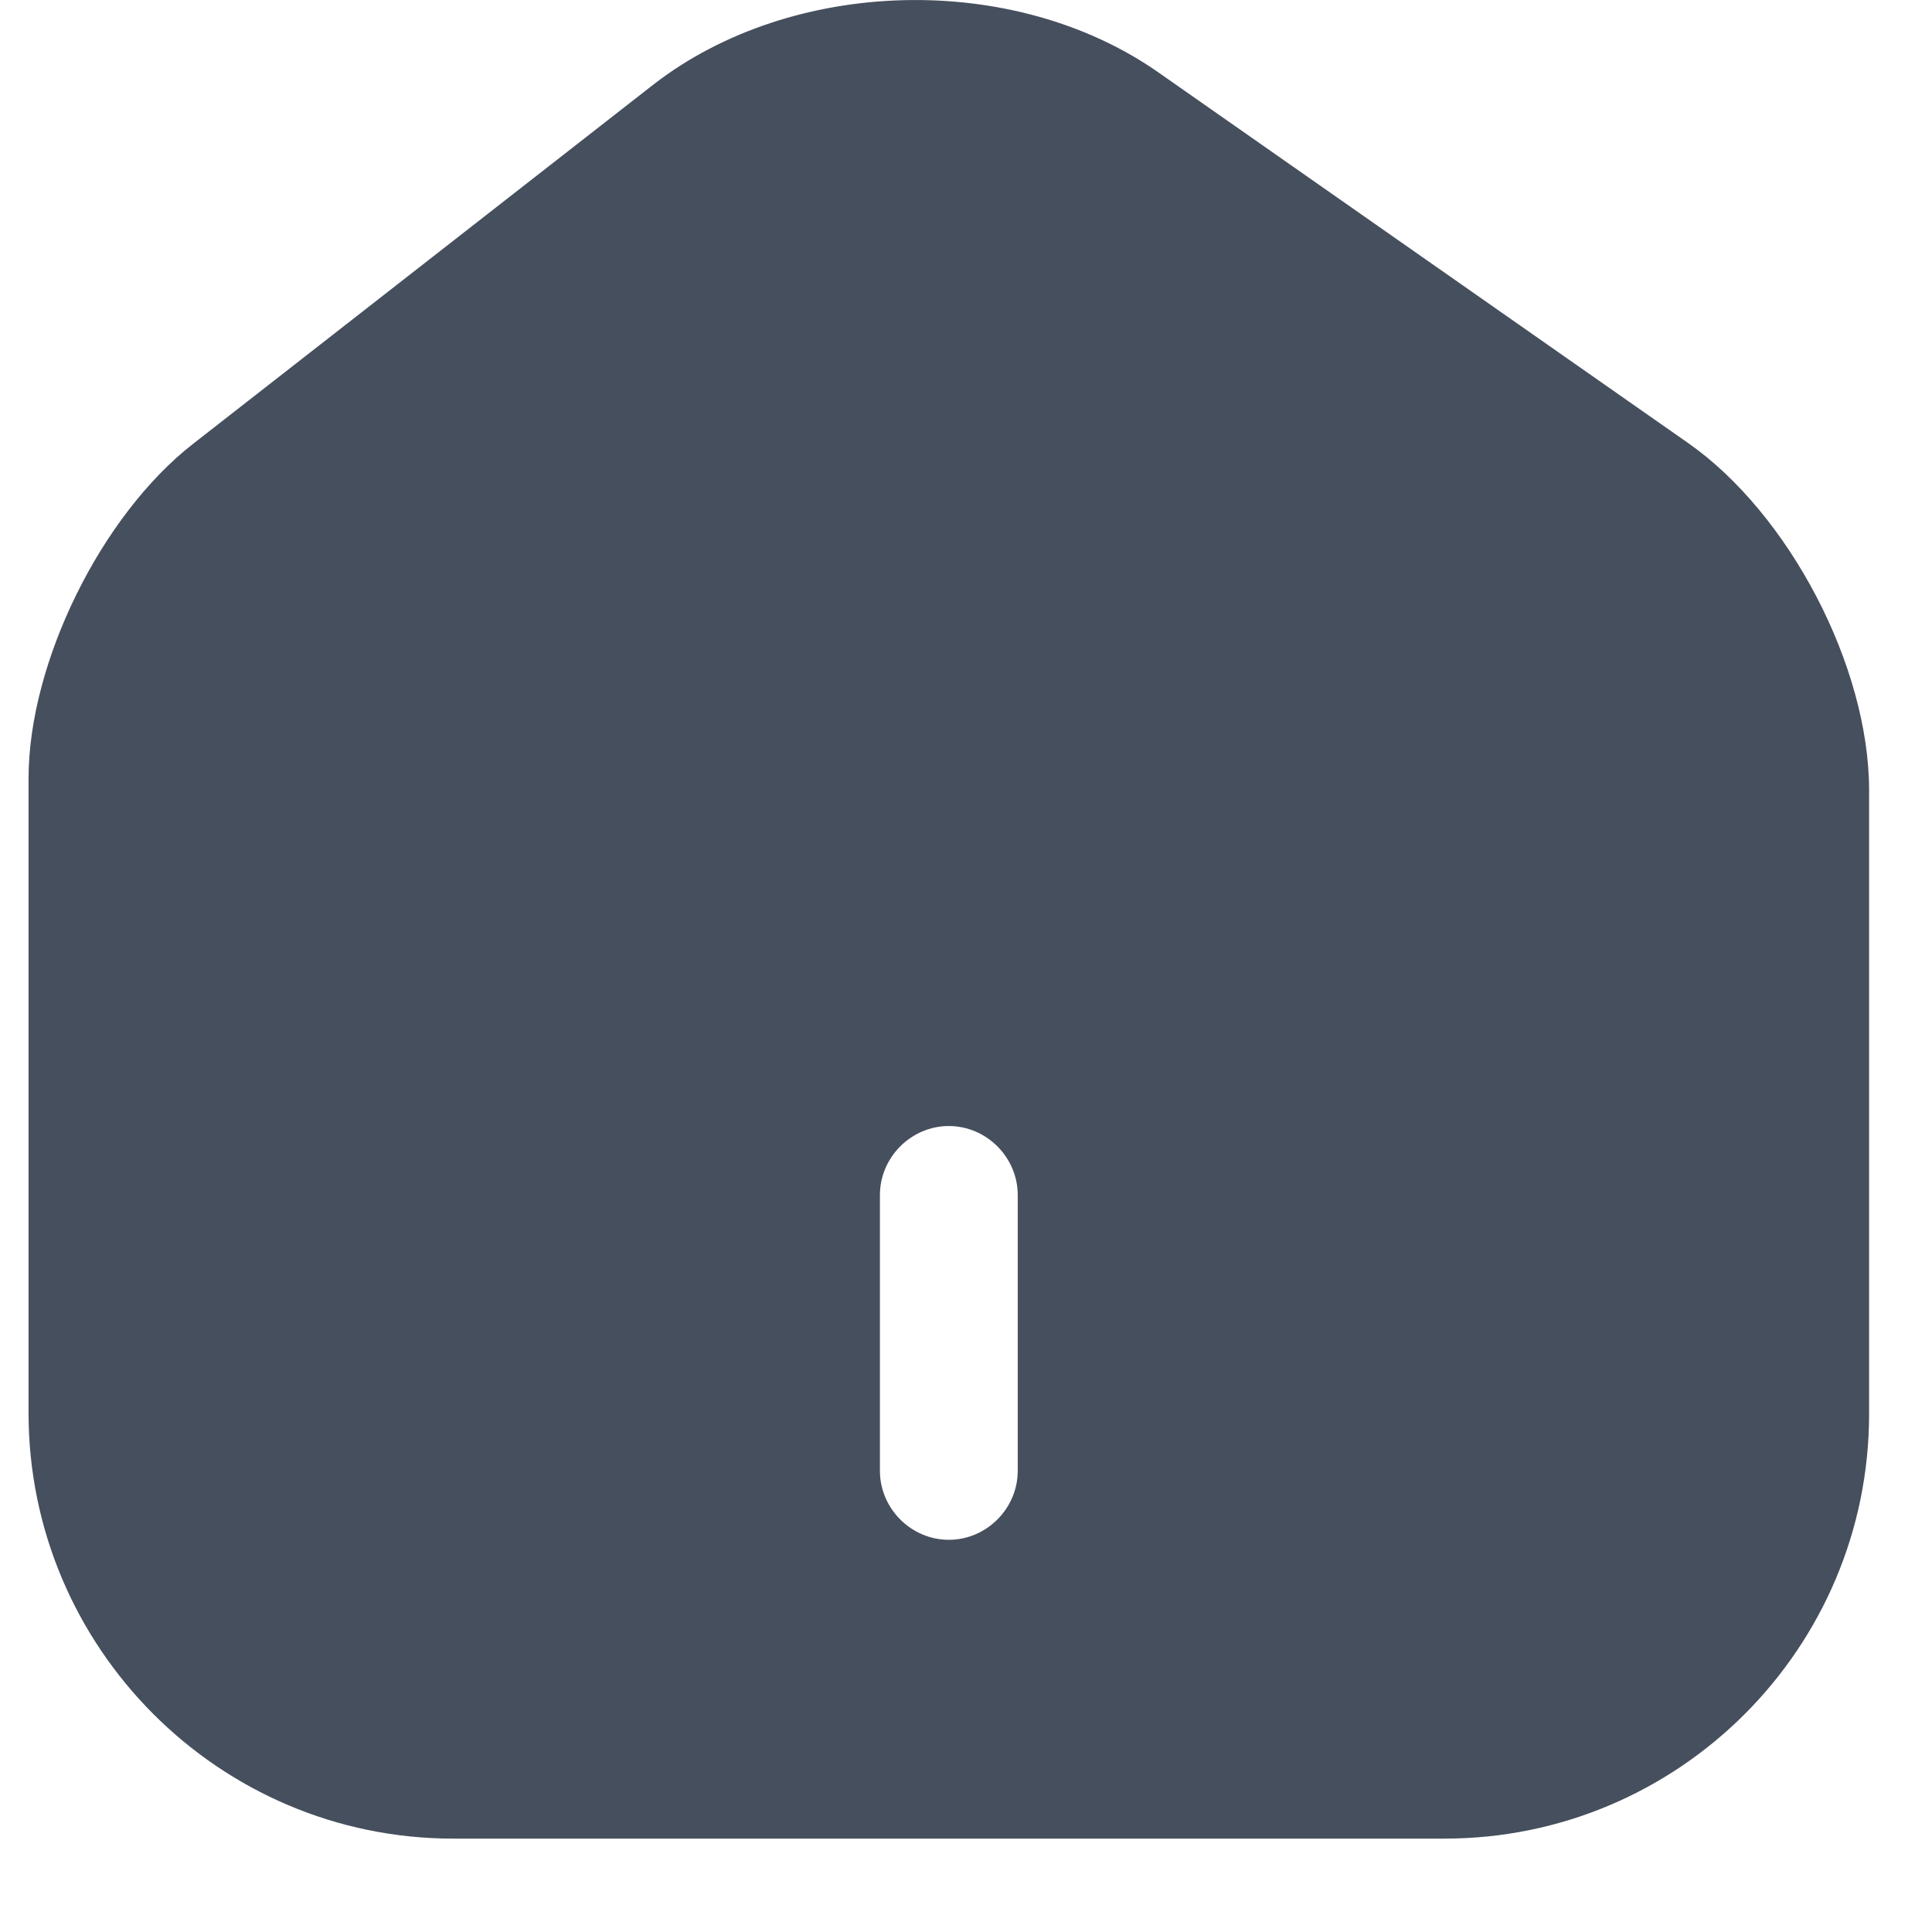 <svg width="18" height="18" viewBox="0 0 18 18" fill="none" xmlns="http://www.w3.org/2000/svg">
<path d="M15.727 4.127L10.793 0.675C9.448 -0.267 7.384 -0.216 6.09 0.786L1.799 4.135C0.942 4.803 0.266 6.174 0.266 7.253V13.164C0.266 15.348 2.039 17.13 4.223 17.13H13.457C15.641 17.13 17.414 15.357 17.414 13.172V7.365C17.414 6.208 16.669 4.786 15.727 4.127ZM9.482 13.703C9.482 14.055 9.191 14.346 8.84 14.346C8.489 14.346 8.198 14.055 8.198 13.703V11.134C8.198 10.782 8.489 10.491 8.84 10.491C9.191 10.491 9.482 10.782 9.482 11.134V13.703Z" fill="#464F5D"/>
</svg>
